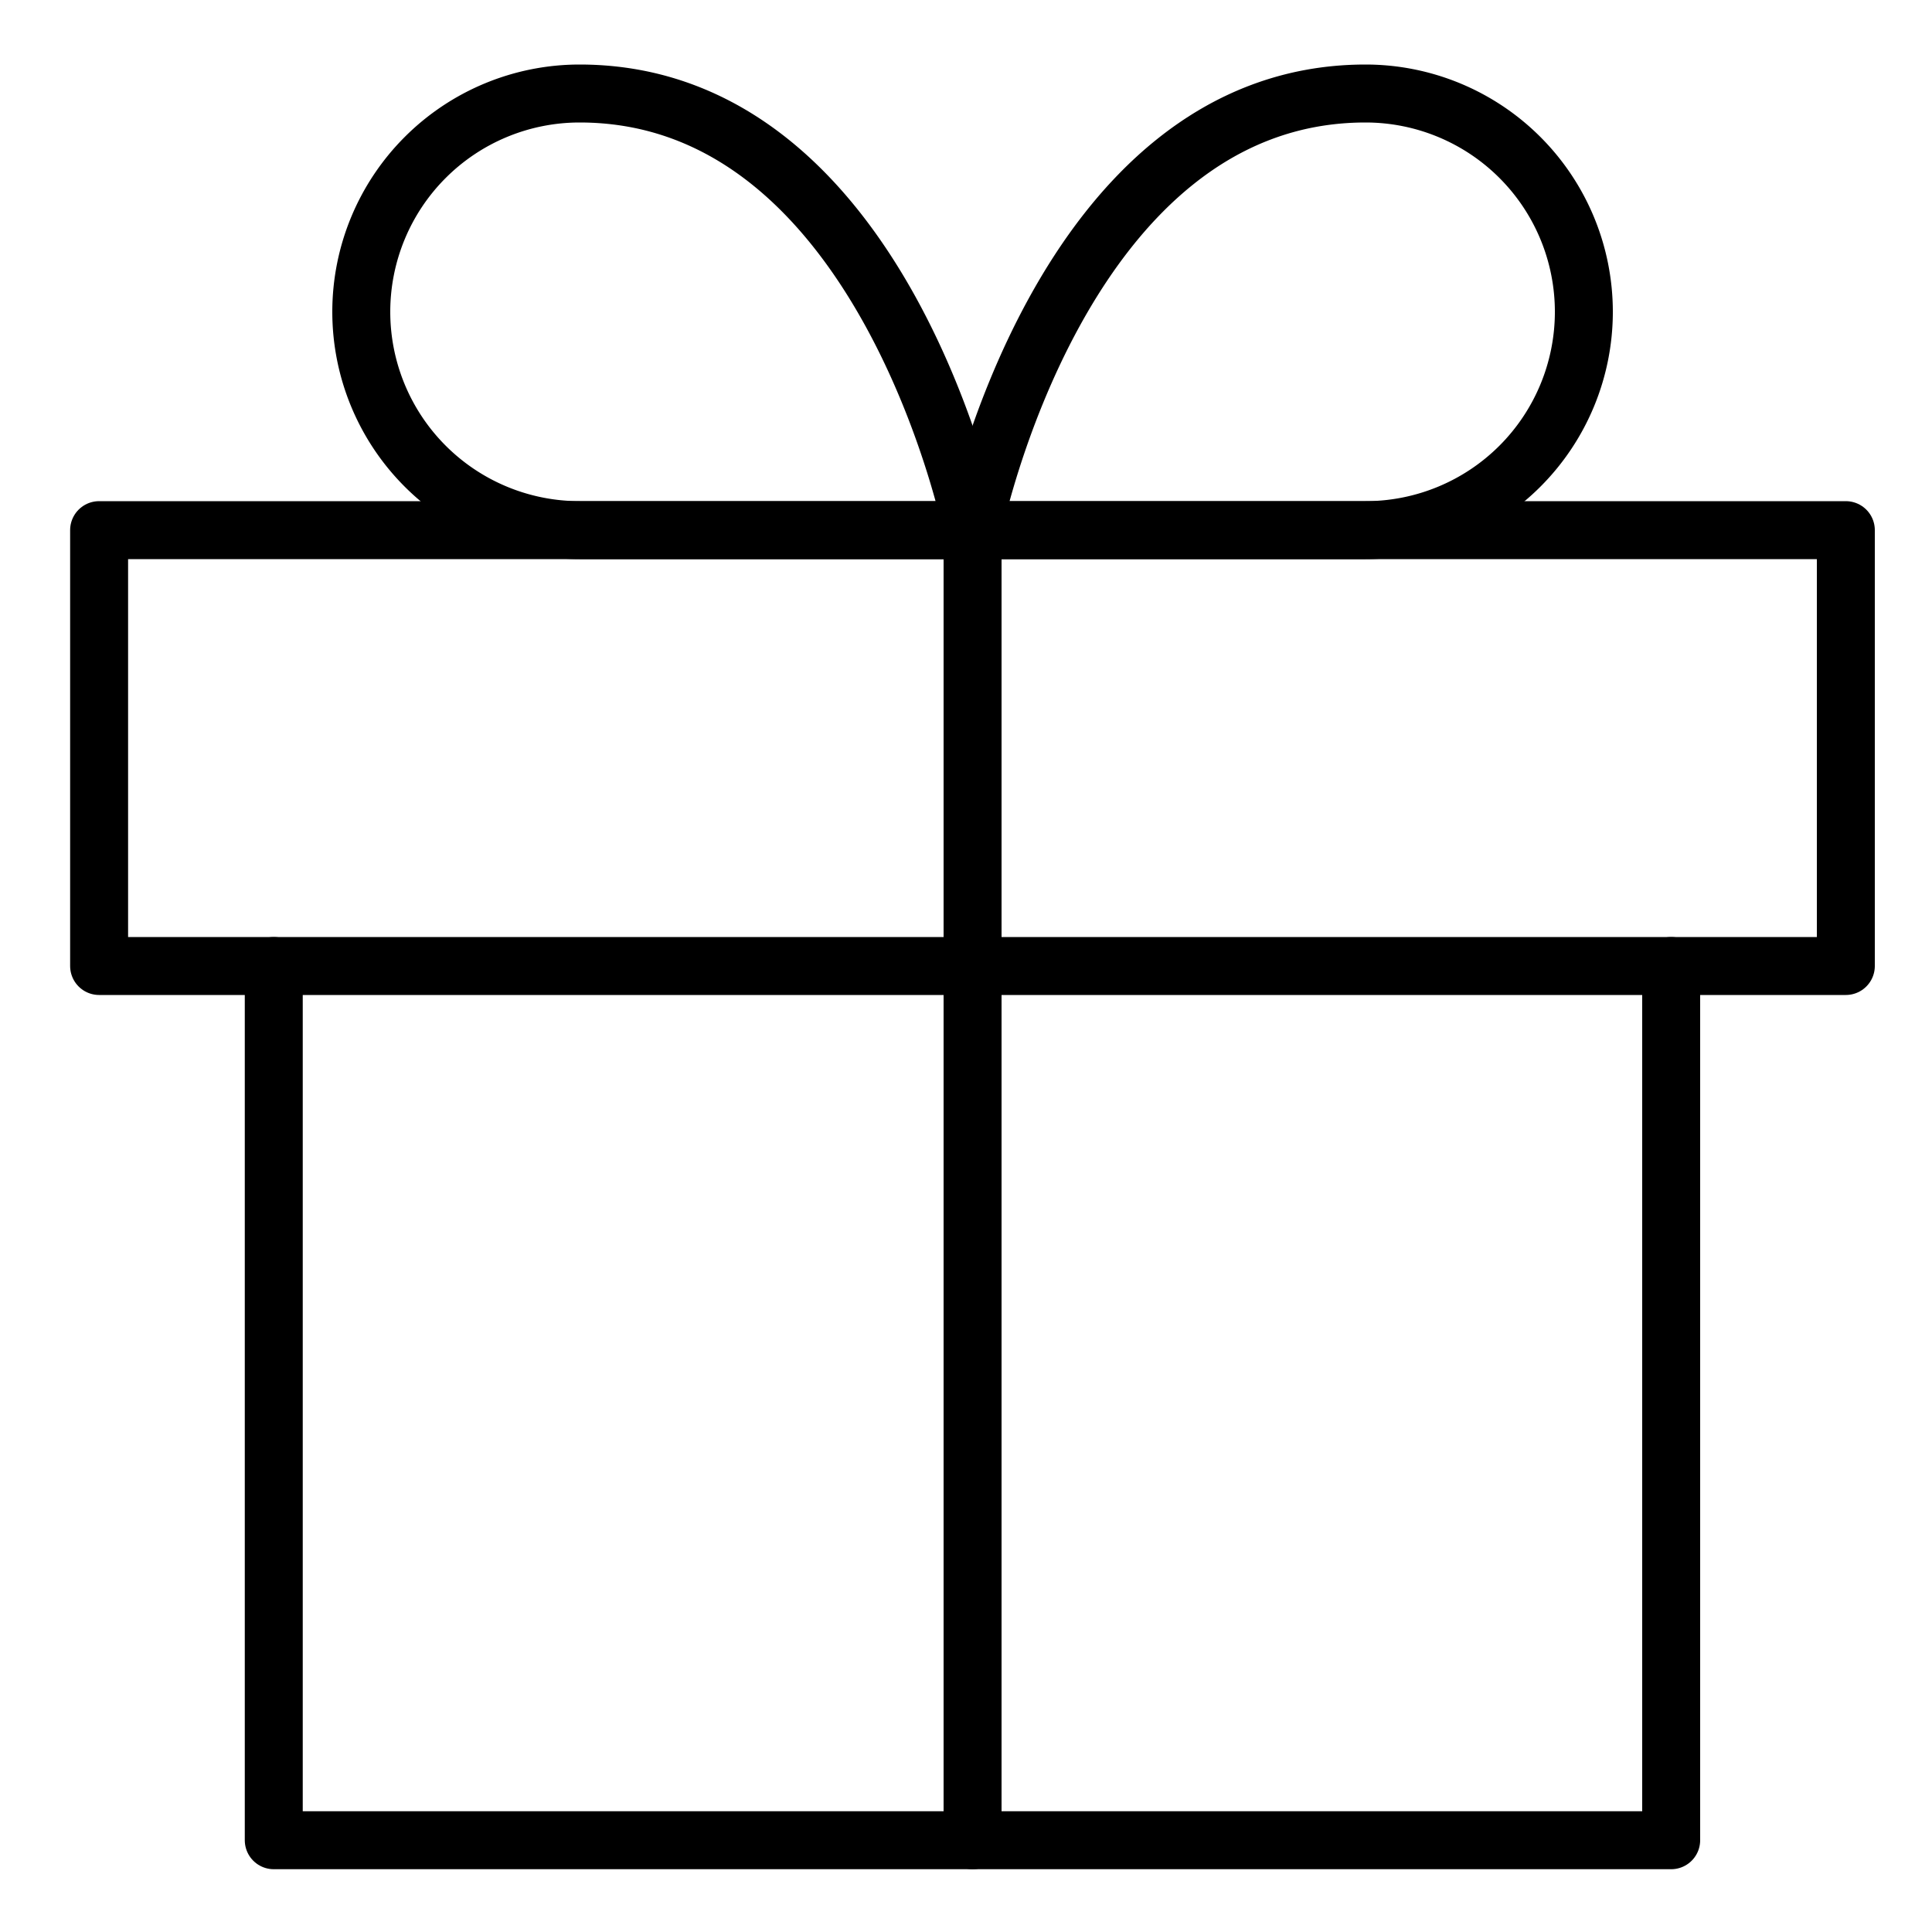 <svg id="Calque_1" data-name="Calque 1" xmlns="http://www.w3.org/2000/svg" viewBox="0 0 100 100"><g id="Icon_feather-gift" data-name="Icon feather-gift"><path id="Tracé_558" data-name="Tracé 558" d="M86.5,50V95.25H14.17V50" style="fill:none;stroke:#000;stroke-linecap:round;stroke-linejoin:round;stroke-width:3px"/><path id="Tracé_559" data-name="Tracé 559" d="M5.13,27.44H95.54V50H5.13Z" style="fill:none;stroke:#000;stroke-linecap:round;stroke-linejoin:round;stroke-width:3px"/><path id="Tracé_560" data-name="Tracé 560" d="M50.34,95.25V27.44" style="fill:none;stroke:#000;stroke-linecap:round;stroke-linejoin:round;stroke-width:3px"/><path id="Tracé_561" data-name="Tracé 561" d="M50.34,27.44H30a11.3,11.3,0,0,1,0-22.6C45.82,4.84,50.34,27.44,50.34,27.44Z" style="fill:none;stroke:#000;stroke-linecap:round;stroke-linejoin:round;stroke-width:3px"/><path id="Tracé_562" data-name="Tracé 562" d="M50.34,27.44H70.68a11.3,11.3,0,0,0,0-22.6C54.86,4.84,50.34,27.44,50.34,27.44Z" style="fill:none;stroke:#000;stroke-linecap:round;stroke-linejoin:round;stroke-width:3px"/></g></svg>
